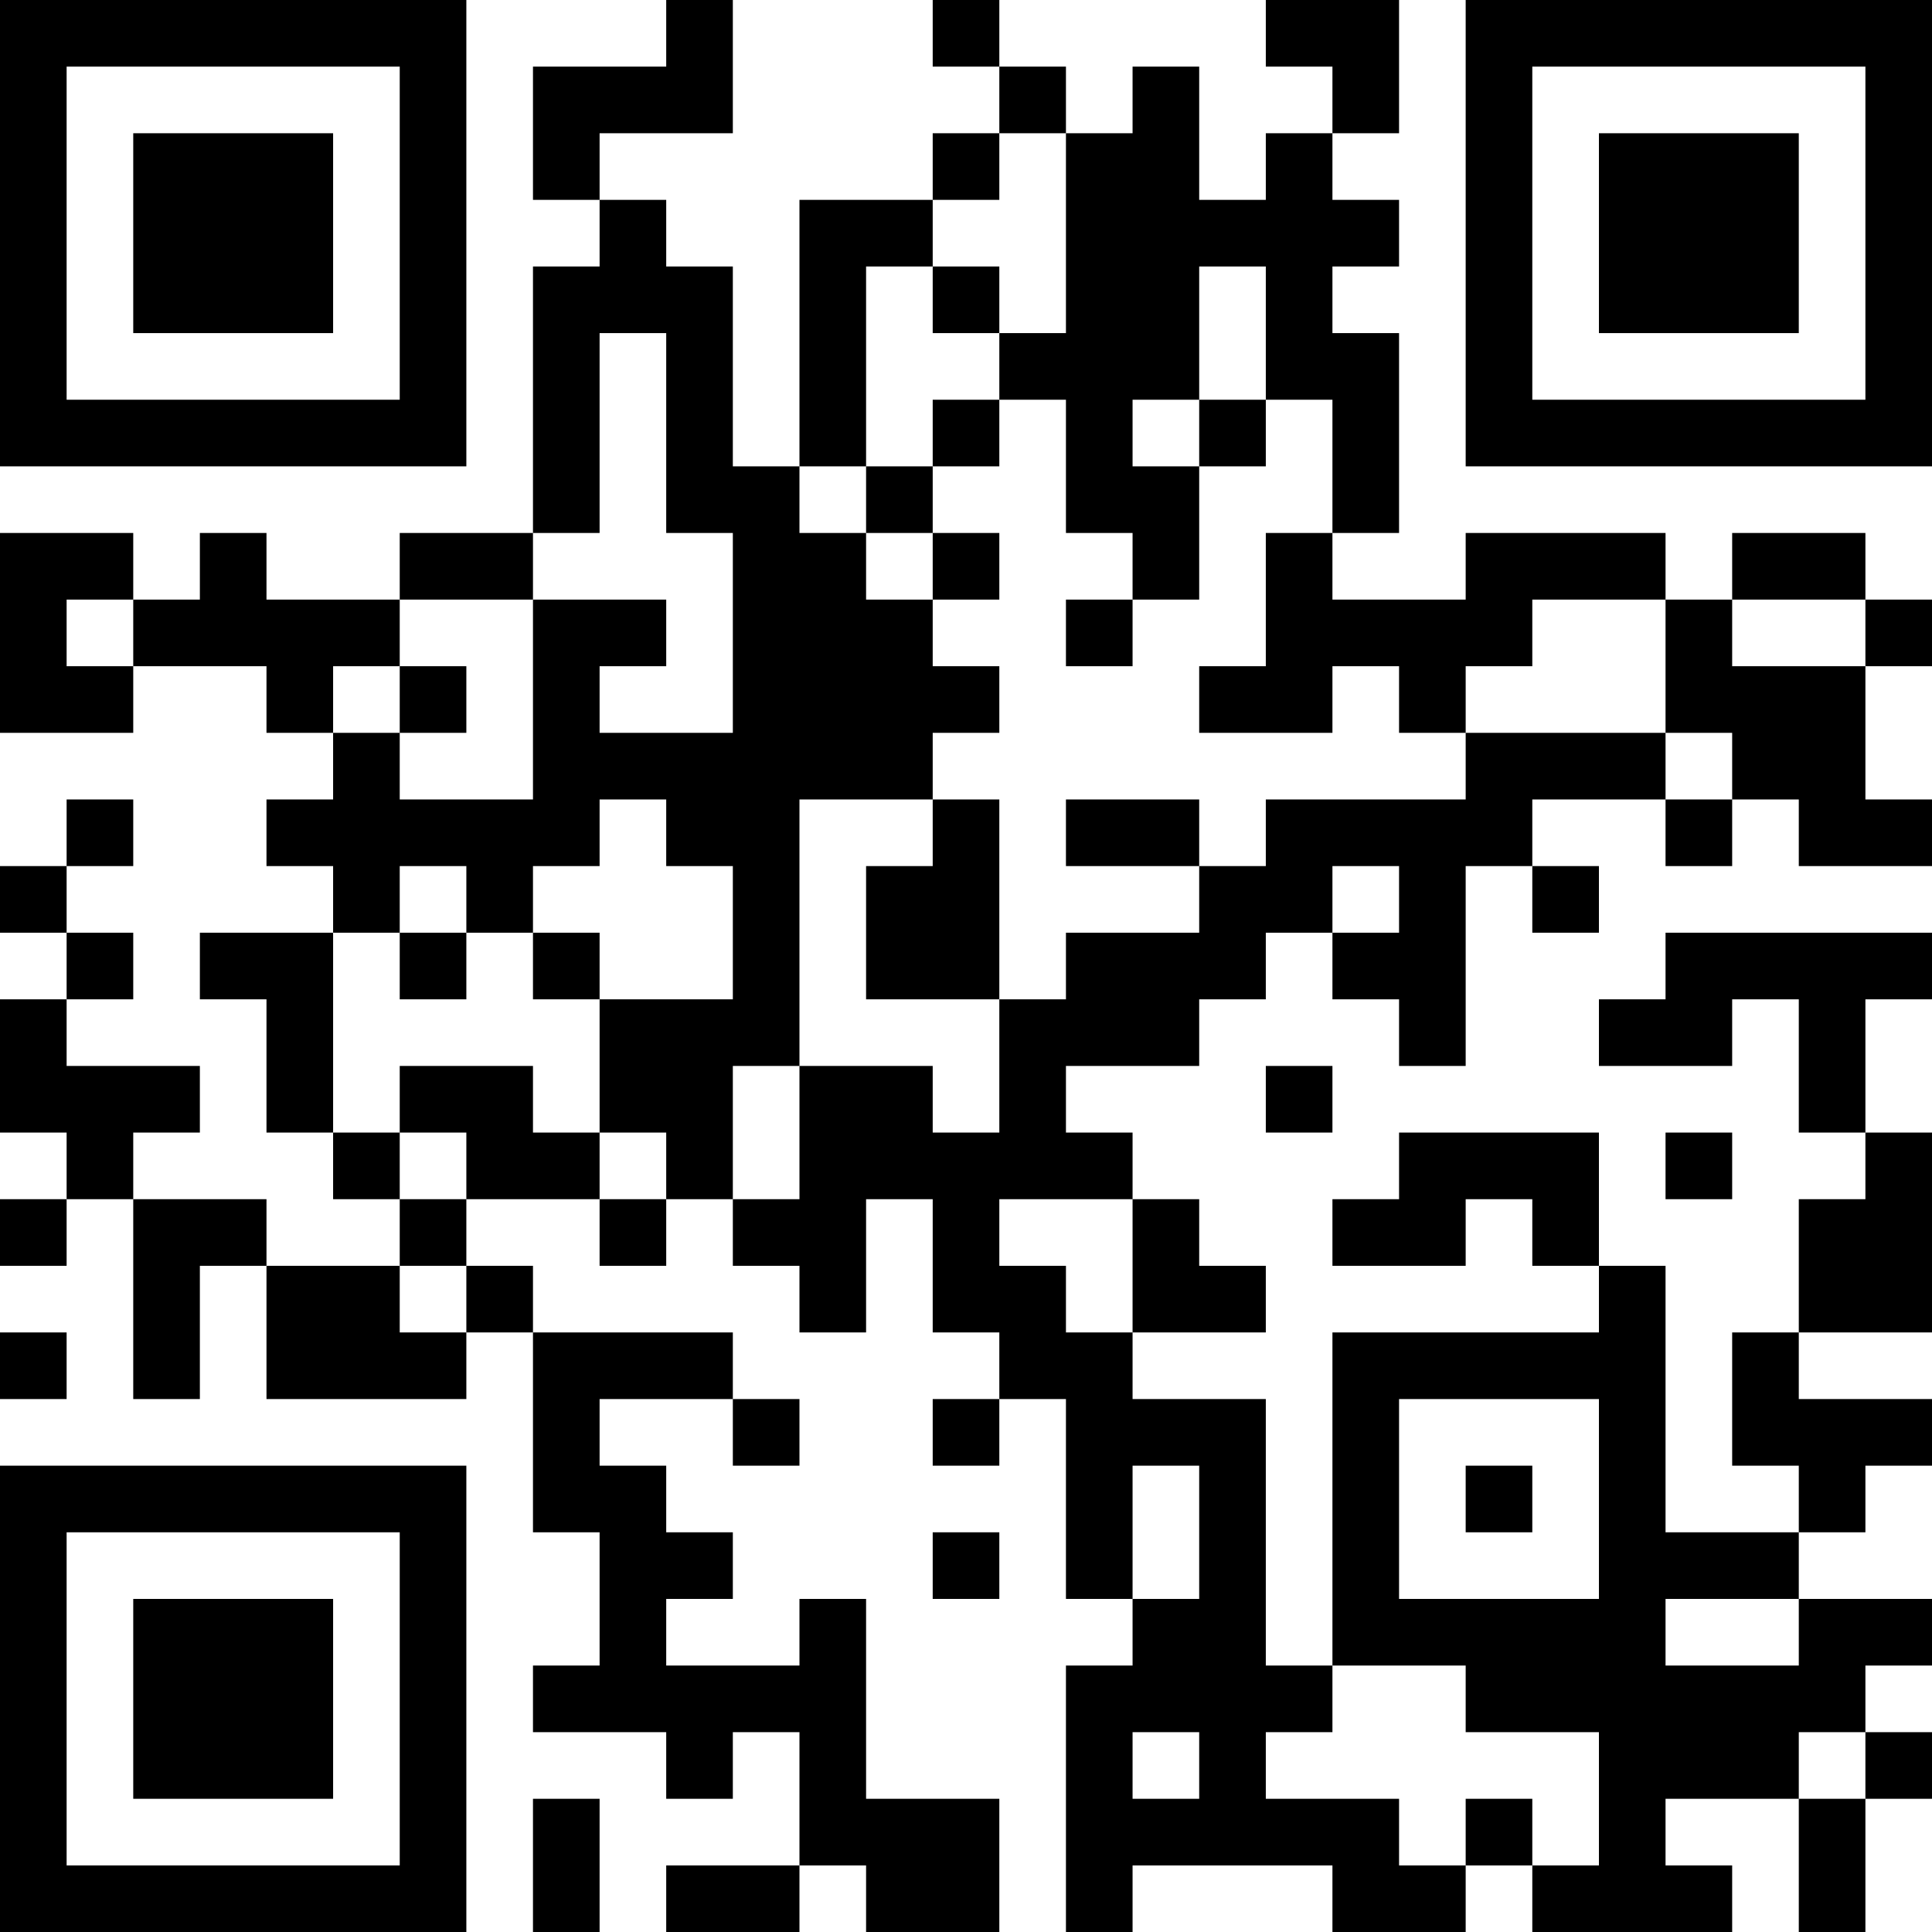<?xml version="1.0" encoding="UTF-8"?>
<svg xmlns="http://www.w3.org/2000/svg" version="1.1" width="600" height="600" viewBox="0 0 600 600"><rect x="0" y="0" width="600" height="600" fill="#ffffff"/><g transform="scale(20.69)"><g transform="translate(0,0)"><path fill-rule="evenodd" d="M10 0L10 1L8 1L8 3L9 3L9 4L8 4L8 8L6 8L6 9L4 9L4 8L3 8L3 9L2 9L2 8L0 8L0 11L2 11L2 10L4 10L4 11L5 11L5 12L4 12L4 13L5 13L5 14L3 14L3 15L4 15L4 17L5 17L5 18L6 18L6 19L4 19L4 18L2 18L2 17L3 17L3 16L1 16L1 15L2 15L2 14L1 14L1 13L2 13L2 12L1 12L1 13L0 13L0 14L1 14L1 15L0 15L0 17L1 17L1 18L0 18L0 19L1 19L1 18L2 18L2 21L3 21L3 19L4 19L4 21L7 21L7 20L8 20L8 23L9 23L9 25L8 25L8 26L10 26L10 27L11 27L11 26L12 26L12 28L10 28L10 29L12 29L12 28L13 28L13 29L15 29L15 27L13 27L13 24L12 24L12 25L10 25L10 24L11 24L11 23L10 23L10 22L9 22L9 21L11 21L11 22L12 22L12 21L11 21L11 20L8 20L8 19L7 19L7 18L9 18L9 19L10 19L10 18L11 18L11 19L12 19L12 20L13 20L13 18L14 18L14 20L15 20L15 21L14 21L14 22L15 22L15 21L16 21L16 24L17 24L17 25L16 25L16 29L17 29L17 28L20 28L20 29L22 29L22 28L23 28L23 29L26 29L26 28L25 28L25 27L27 27L27 29L28 29L28 27L29 27L29 26L28 26L28 25L29 25L29 24L27 24L27 23L28 23L28 22L29 22L29 21L27 21L27 20L29 20L29 17L28 17L28 15L29 15L29 14L25 14L25 15L24 15L24 16L26 16L26 15L27 15L27 17L28 17L28 18L27 18L27 20L26 20L26 22L27 22L27 23L25 23L25 19L24 19L24 17L21 17L21 18L20 18L20 19L22 19L22 18L23 18L23 19L24 19L24 20L20 20L20 25L19 25L19 21L17 21L17 20L19 20L19 19L18 19L18 18L17 18L17 17L16 17L16 16L18 16L18 15L19 15L19 14L20 14L20 15L21 15L21 16L22 16L22 13L23 13L23 14L24 14L24 13L23 13L23 12L25 12L25 13L26 13L26 12L27 12L27 13L29 13L29 12L28 12L28 10L29 10L29 9L28 9L28 8L26 8L26 9L25 9L25 8L22 8L22 9L20 9L20 8L21 8L21 5L20 5L20 4L21 4L21 3L20 3L20 2L21 2L21 0L19 0L19 1L20 1L20 2L19 2L19 3L18 3L18 1L17 1L17 2L16 2L16 1L15 1L15 0L14 0L14 1L15 1L15 2L14 2L14 3L12 3L12 7L11 7L11 4L10 4L10 3L9 3L9 2L11 2L11 0ZM15 2L15 3L14 3L14 4L13 4L13 7L12 7L12 8L13 8L13 9L14 9L14 10L15 10L15 11L14 11L14 12L12 12L12 16L11 16L11 18L12 18L12 16L14 16L14 17L15 17L15 15L16 15L16 14L18 14L18 13L19 13L19 12L22 12L22 11L25 11L25 12L26 12L26 11L25 11L25 9L23 9L23 10L22 10L22 11L21 11L21 10L20 10L20 11L18 11L18 10L19 10L19 8L20 8L20 6L19 6L19 4L18 4L18 6L17 6L17 7L18 7L18 9L17 9L17 8L16 8L16 6L15 6L15 5L16 5L16 2ZM14 4L14 5L15 5L15 4ZM9 5L9 8L8 8L8 9L6 9L6 10L5 10L5 11L6 11L6 12L8 12L8 9L10 9L10 10L9 10L9 11L11 11L11 8L10 8L10 5ZM14 6L14 7L13 7L13 8L14 8L14 9L15 9L15 8L14 8L14 7L15 7L15 6ZM18 6L18 7L19 7L19 6ZM1 9L1 10L2 10L2 9ZM16 9L16 10L17 10L17 9ZM26 9L26 10L28 10L28 9ZM6 10L6 11L7 11L7 10ZM9 12L9 13L8 13L8 14L7 14L7 13L6 13L6 14L5 14L5 17L6 17L6 18L7 18L7 17L6 17L6 16L8 16L8 17L9 17L9 18L10 18L10 17L9 17L9 15L11 15L11 13L10 13L10 12ZM14 12L14 13L13 13L13 15L15 15L15 12ZM16 12L16 13L18 13L18 12ZM20 13L20 14L21 14L21 13ZM6 14L6 15L7 15L7 14ZM8 14L8 15L9 15L9 14ZM19 16L19 17L20 17L20 16ZM25 17L25 18L26 18L26 17ZM15 18L15 19L16 19L16 20L17 20L17 18ZM6 19L6 20L7 20L7 19ZM0 20L0 21L1 21L1 20ZM21 21L21 24L24 24L24 21ZM17 22L17 24L18 24L18 22ZM22 22L22 23L23 23L23 22ZM14 23L14 24L15 24L15 23ZM25 24L25 25L27 25L27 24ZM20 25L20 26L19 26L19 27L21 27L21 28L22 28L22 27L23 27L23 28L24 28L24 26L22 26L22 25ZM17 26L17 27L18 27L18 26ZM27 26L27 27L28 27L28 26ZM8 27L8 29L9 29L9 27ZM0 0L0 7L7 7L7 0ZM1 1L1 6L6 6L6 1ZM2 2L2 5L5 5L5 2ZM22 0L22 7L29 7L29 0ZM23 1L23 6L28 6L28 1ZM24 2L24 5L27 5L27 2ZM0 22L0 29L7 29L7 22ZM1 23L1 28L6 28L6 23ZM2 24L2 27L5 27L5 24Z" fill="#000000"/></g></g></svg>
